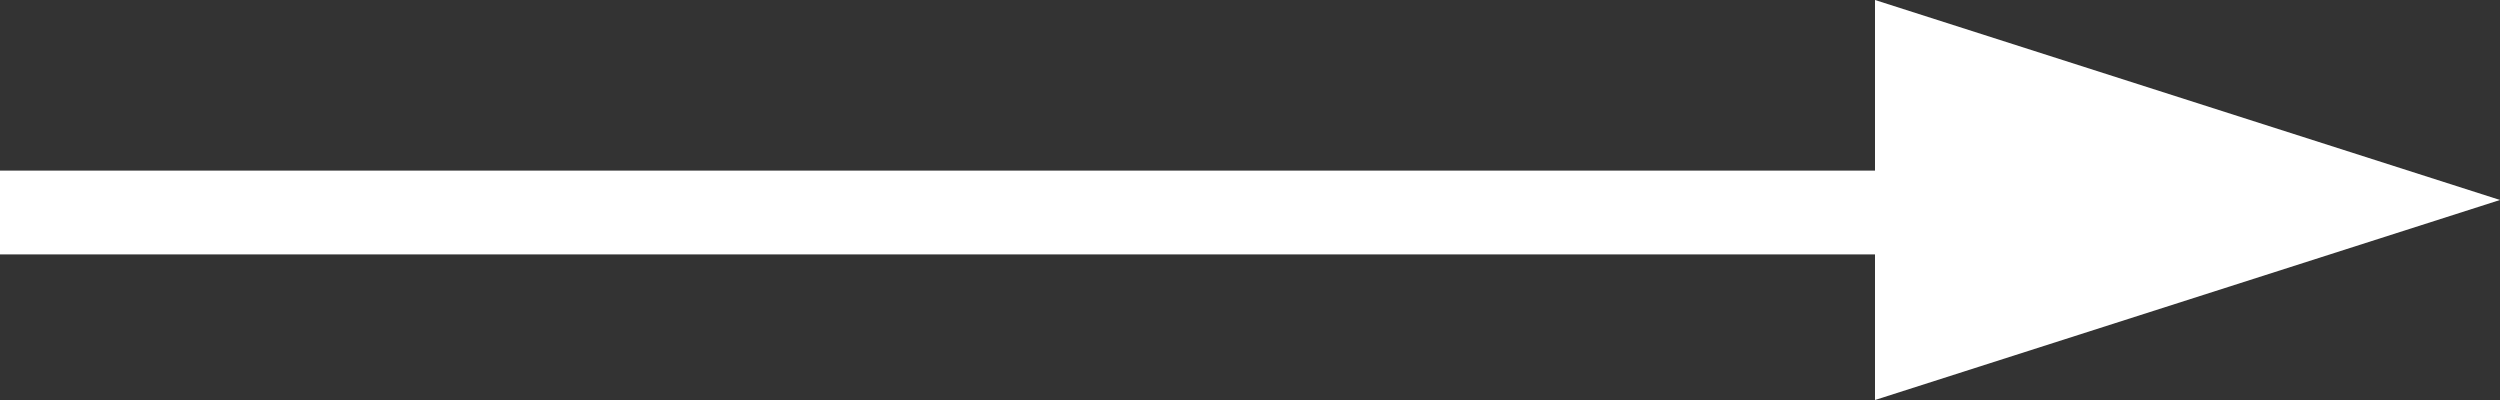<svg xmlns="http://www.w3.org/2000/svg" width="59.668" height="9.547" viewBox="0 0 59.668 9.547">
  <rect x="0" y="0" width="59.668" height="9.547" fill="#333333" stroke="none"/>
  <g id="Group_161" data-name="Group 161" transform="translate(-475.853 -6831.564)">
    <line id="Line_1" data-name="Line 1" x2="44.751" transform="translate(475.853 6836.636)" fill="none" stroke="#fff" stroke-width="2"/>
    <path id="Polygon_2" data-name="Polygon 2" d="M4.773,0,9.547,14.917H0Z" transform="translate(535.521 6831.564) rotate(90)" fill="#fff"/>
  </g>
</svg>
